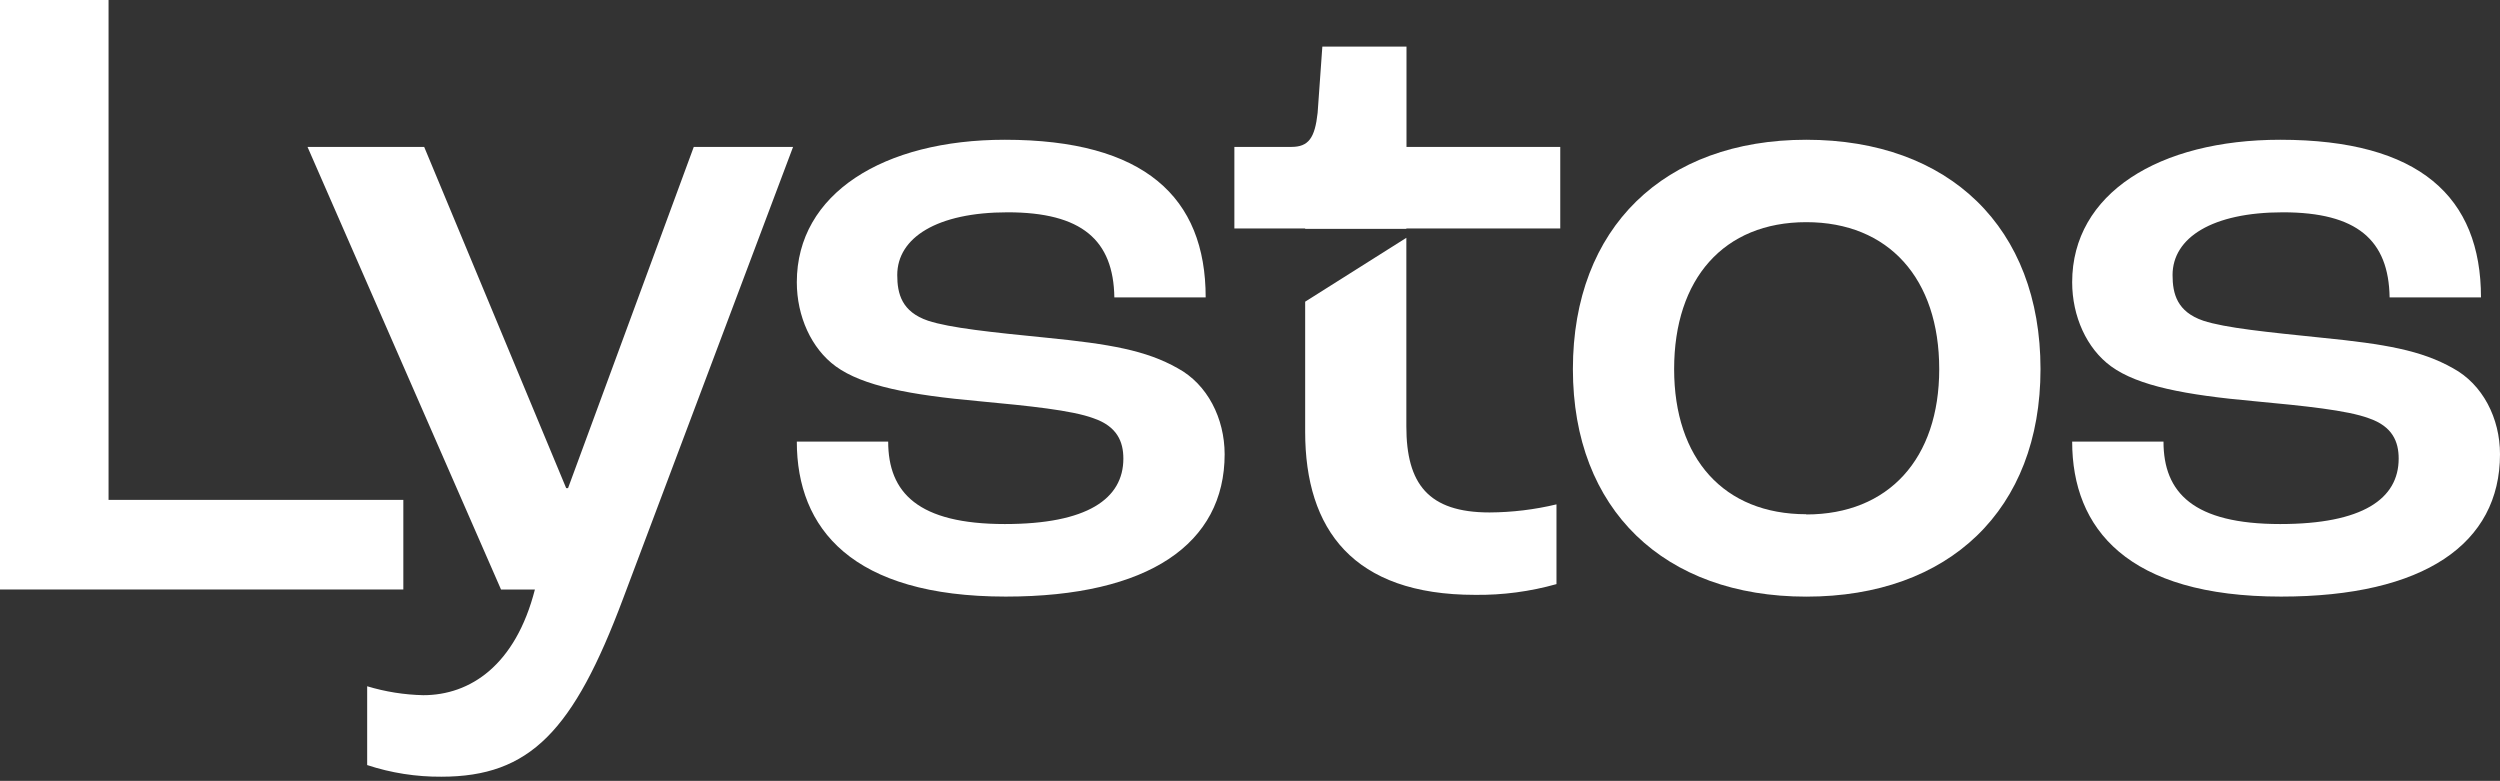 <svg width="429" height="134" viewBox="0 0 429 134" fill="none" xmlns="http://www.w3.org/2000/svg">
<rect x="0" y="0" width="429" height="134" fill="#333333" stroke="none"/>
<path d="M18.627 85.78V0H0V101.156H69.212V85.78H18.627Z" fill="white"/>
<path d="M119.05 25.212L97.475 83.768H97.159L72.79 25.212H52.77L85.975 101.158H91.79C88.461 114.152 80.703 119.294 72.628 119.294C69.365 119.222 66.128 118.706 63.007 117.762V131.286C67.112 132.638 71.413 133.313 75.738 133.283C90.948 133.283 98.415 125.446 106.935 102.69L136.09 25.212H119.05Z" fill="white"/>
<path d="M202.083 63.183C196.657 60.111 190.445 59.036 179.585 57.953C170.271 57.031 162.974 56.269 159.249 55.033C154.746 53.501 153.968 50.421 153.968 47.196C153.968 40.779 160.803 36.432 172.903 36.432C185.634 36.432 191.069 41.197 191.223 51.039H206.894C206.894 33.817 196.365 23.983 172.433 23.983C151.636 23.983 136.734 33.207 136.734 48.424C136.734 54.271 139.22 59.798 143.407 62.862C148.064 66.239 156.139 67.779 168.084 68.854C176.62 69.656 183.917 70.394 187.643 71.774C191.692 73.161 192.769 75.784 192.769 78.696C192.769 85.61 186.558 89.926 172.433 89.926C157.532 89.926 152.413 84.543 152.413 75.784H136.734C136.734 90.696 146.201 102.375 172.587 102.375C197.11 102.375 210.149 93.303 210.149 77.934C210.133 71.79 207.21 65.95 202.083 63.183Z" fill="white"/>
<path d="M309.957 23.983C285.588 23.983 269.909 39.047 269.909 63.335C269.909 87.471 285.588 102.383 309.957 102.383C334.48 102.383 350.151 87.471 350.151 63.335C350.151 39.047 334.48 23.983 309.957 23.983ZM309.957 88.241C295.825 88.241 287.281 78.712 287.281 63.335C287.281 47.814 295.817 38.124 309.957 38.124C324.098 38.124 332.771 47.814 332.771 63.335C332.771 78.712 324.081 88.281 309.957 88.281V88.241Z" fill="white"/>
<path d="M420.925 63.183C415.491 60.111 409.287 59.036 398.419 57.953C389.113 56.998 381.824 56.269 378.083 55.033C373.588 53.501 372.811 50.421 372.811 47.196C372.811 40.779 379.638 36.432 391.745 36.432C404.477 36.432 409.903 41.197 410.057 51.039H425.736C425.736 33.817 415.208 23.983 391.284 23.983C370.478 23.983 355.584 33.207 355.584 48.424C355.584 54.271 358.063 59.798 362.258 62.862C366.915 66.239 374.981 67.779 386.935 68.854C395.471 69.656 402.768 70.394 406.493 71.774C410.543 73.161 411.612 75.784 411.612 78.696C411.612 85.61 405.408 89.926 391.284 89.926C376.382 89.926 371.256 84.543 371.256 75.784H355.584C355.584 90.696 365.052 102.375 391.438 102.375C415.961 102.375 429 93.303 429 77.934C429 71.79 426.044 65.95 420.925 63.183Z" fill="white"/>
<path fill-rule="evenodd" clip-rule="evenodd" d="M267.74 25.21V39.199H241.33V39.268H223.966V39.199H211.818V25.21H221.601C224.549 25.21 225.634 23.678 226.104 19.37L226.914 7.996H241.354V25.21H267.74ZM223.966 51.768V74.1C223.966 90.856 232.194 102.078 253.122 102.078C257.844 102.135 262.55 101.514 267.092 100.233V86.549C263.331 87.451 259.477 87.917 255.608 87.936C245.08 87.936 241.33 83.011 241.33 73.177V40.808L223.966 51.768Z" fill="white"/>
</svg>
